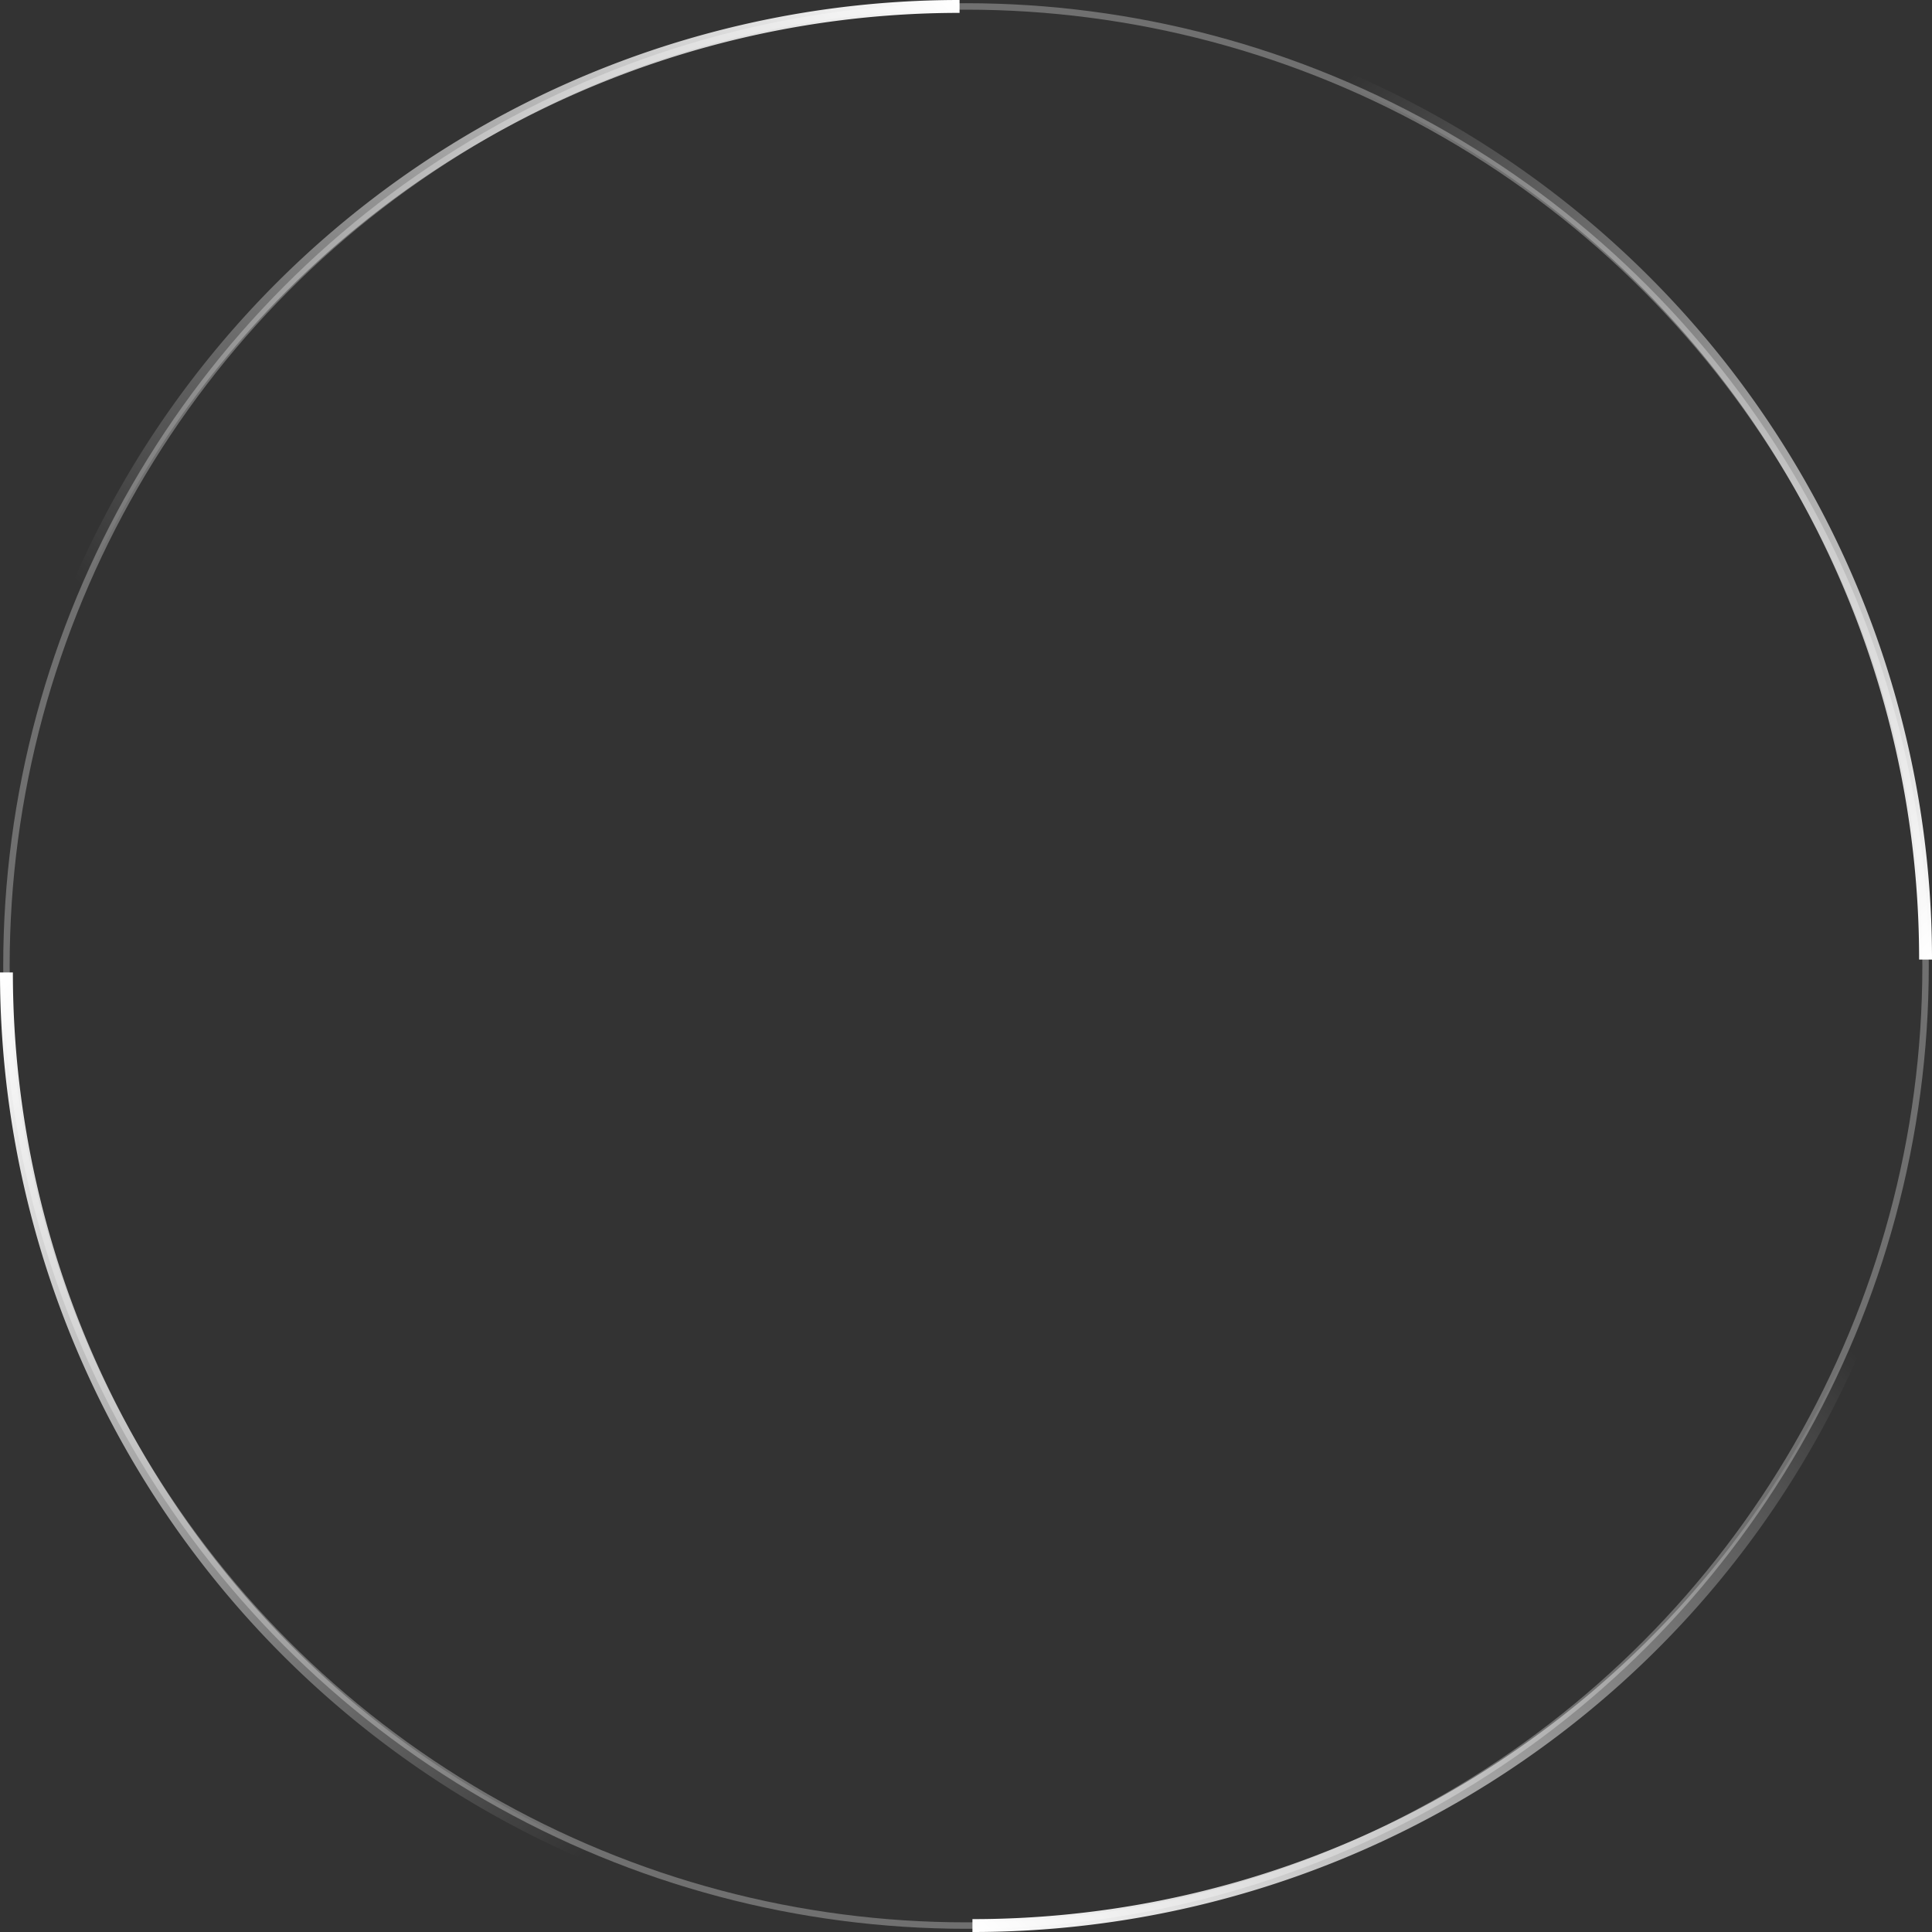 <svg xmlns="http://www.w3.org/2000/svg" width="300" height="300" fill="none"><rect width="100%" height="100%" fill="#333333" stroke="none"/><g clip-path="url(#a)"><circle cx="150" cy="150" r="149" stroke="#fff" opacity=".3"/><path stroke="url(#b)" stroke-width="2" d="M0 150A149 149 0 0 1 149 1"/><path stroke="url(#c)" stroke-width="2" d="M150 0a149.003 149.003 0 0 1 137.658 91.98A149 149 0 0 1 299 149"/><path stroke="url(#d)" stroke-width="2" d="M150 300A149 149 0 0 1 1 151"/><path stroke="url(#e)" stroke-width="2" d="M300 151c0 19.436-3.854 38.681-11.342 56.637a147.94 147.94 0 0 1-32.299 48.015 149.082 149.082 0 0 1-48.339 32.082A149.871 149.871 0 0 1 151 299"/></g><defs><linearGradient id="b" x1="149" x2="0" y1="1" y2="150" gradientUnits="userSpaceOnUse"><stop stop-color="#fff"/><stop offset=".76" stop-color="#fff" stop-opacity="0"/></linearGradient><linearGradient id="c" x1="299" x2="150" y1="149" y2="0" gradientUnits="userSpaceOnUse"><stop stop-color="#fff"/><stop offset=".76" stop-color="#fff" stop-opacity="0"/></linearGradient><linearGradient id="d" x1="1" x2="150" y1="151" y2="300" gradientUnits="userSpaceOnUse"><stop stop-color="#fff"/><stop offset=".76" stop-color="#fff" stop-opacity="0"/></linearGradient><linearGradient id="e" x1="151" x2="298.997" y1="299" y2="150.003" gradientUnits="userSpaceOnUse"><stop stop-color="#fff"/><stop offset=".76" stop-color="#fff" stop-opacity="0"/></linearGradient><clipPath id="a"><path fill="#fff" d="M0 0h300v300H0z"/></clipPath></defs></svg>